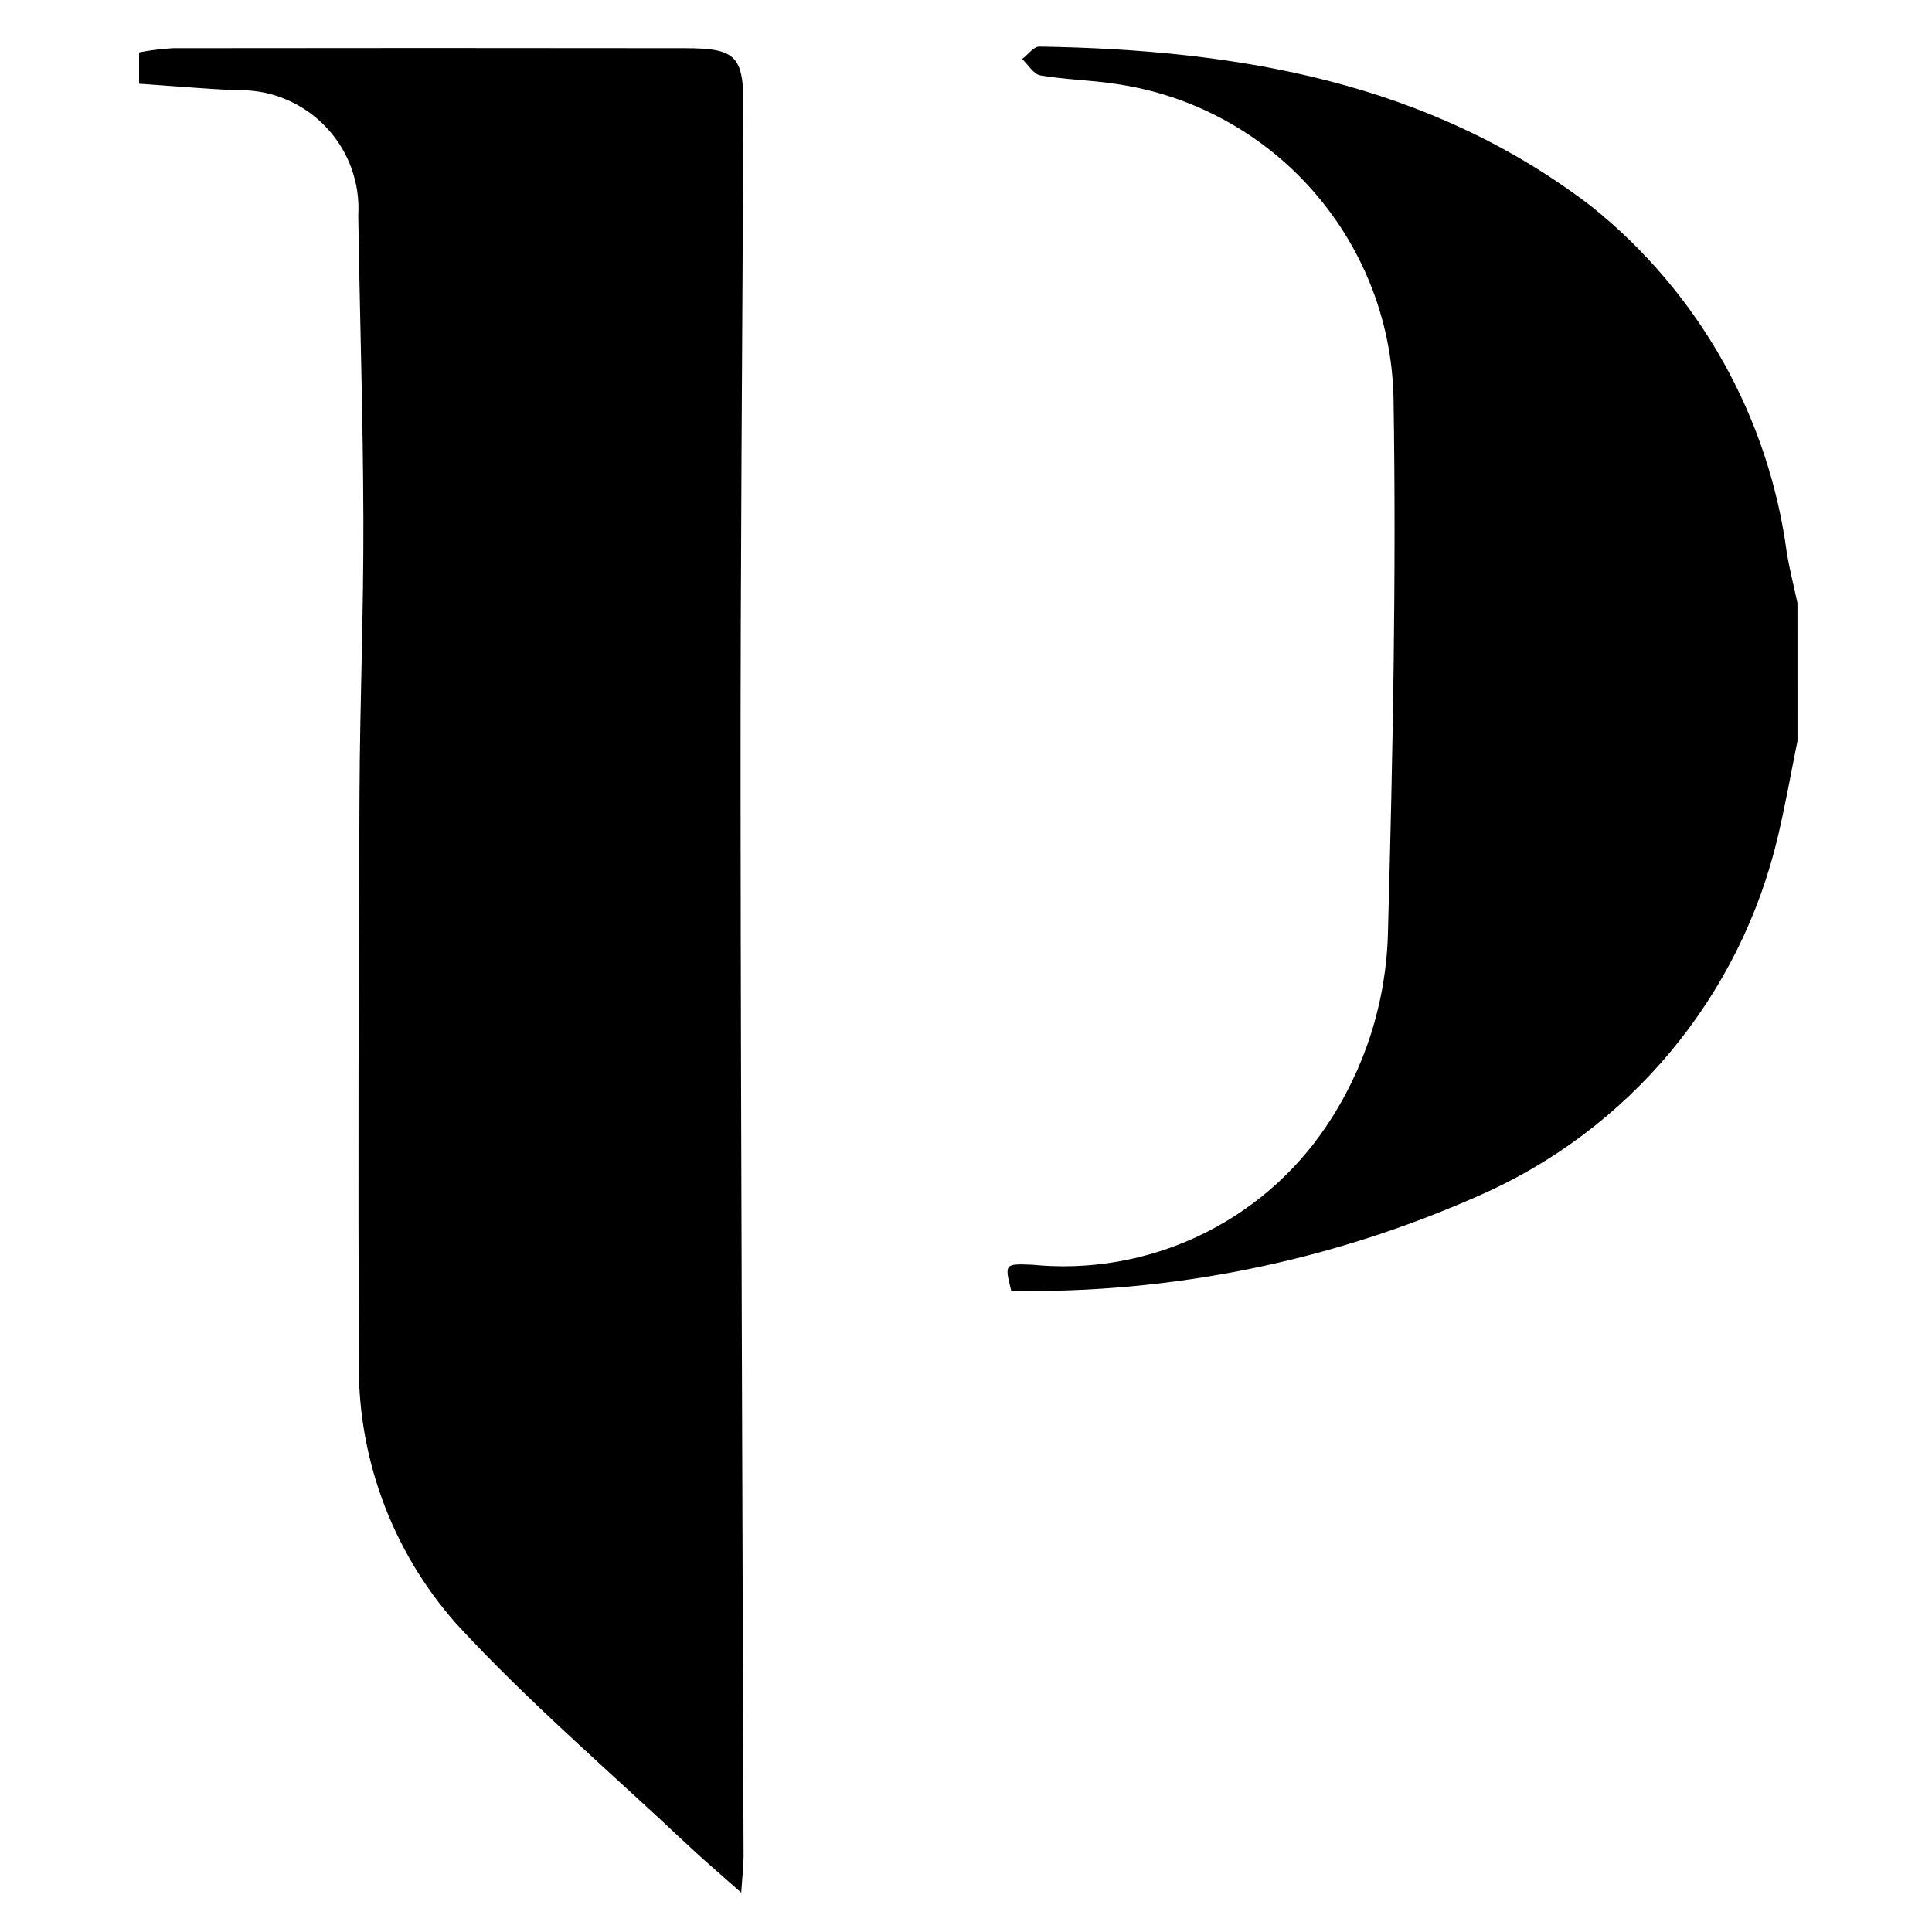 <?xml version="1.0" encoding="utf-8"?>
<!-- Generator: Adobe Illustrator 28.0.0, SVG Export Plug-In . SVG Version: 6.00 Build 0)  -->
<svg version="1.1" id="Layer_1" xmlns="http://www.w3.org/2000/svg" xmlns:xlink="http://www.w3.org/1999/xlink" x="0px" y="0px"
	 viewBox="0 0 500 500" style="enable-background:new 0 0 500 500;" xml:space="preserve">
<style type="text/css">
	.st0{fill:#000000;}
	@media (prefers-color-scheme: dark){.st0{fill:#FFFFFF;}}
</style>
<path id="Path_15" class="st0" d="M36,13.56c2.89-0.56,5.82-0.92,8.76-1.09c44.14-0.06,88.28-0.06,132.42,0
	c13.35,0,15.32,1.96,15.21,15.57c-0.25,59.1-0.78,118.13-0.73,177.2c0.07,91.72,0.51,183.44,0.78,275.16c0,2.55-0.32,5.1-0.61,9.42
	c-5.56-4.94-9.96-8.67-14.15-12.62c-20.02-18.87-41.06-36.81-59.62-57.01c-16.85-19.03-25.85-43.76-25.17-69.17
	c-0.25-48.56-0.07-97.13,0.15-145.69c0.11-23.72,1.09-47.43,1-71.14c-0.08-26.15-0.93-52.28-1.32-78.42
	c1-16.89-11.89-31.4-28.79-32.39c-1.05-0.06-2.1-0.07-3.15-0.02C52.5,22.94,44.25,22.24,36,21.66V13.56z"/>
<path id="Path_16" class="st0" d="M465.19,191.73c-1.65,8.14-3.09,16.34-4.99,24.42c-9.71,41.82-38.69,76.55-78.1,93.57
	c-37.9,16.73-78.97,25.04-120.39,24.37c-1.74-7.08-1.74-7.03,5.32-6.79c30.04,3.02,59.31-10.72,76.17-35.77
	c10.04-14.87,15.59-32.32,16-50.26c1.26-46.12,2.19-92.28,1.44-138.4c-0.94-41.11-31.51-75.49-72.23-81.21
	c-6.26-0.95-12.83-1.05-19.17-2.15c-1.76-0.31-3.15-2.76-4.72-4.24c1.5-1.09,3.01-3.28,4.49-3.22
	c51.44,0.82,100.85,9.16,142.93,41.43c27.83,22.35,45.94,54.59,50.54,89.98c0.76,4.22,1.79,8.39,2.7,12.59L465.19,191.73z"/>
</svg>
